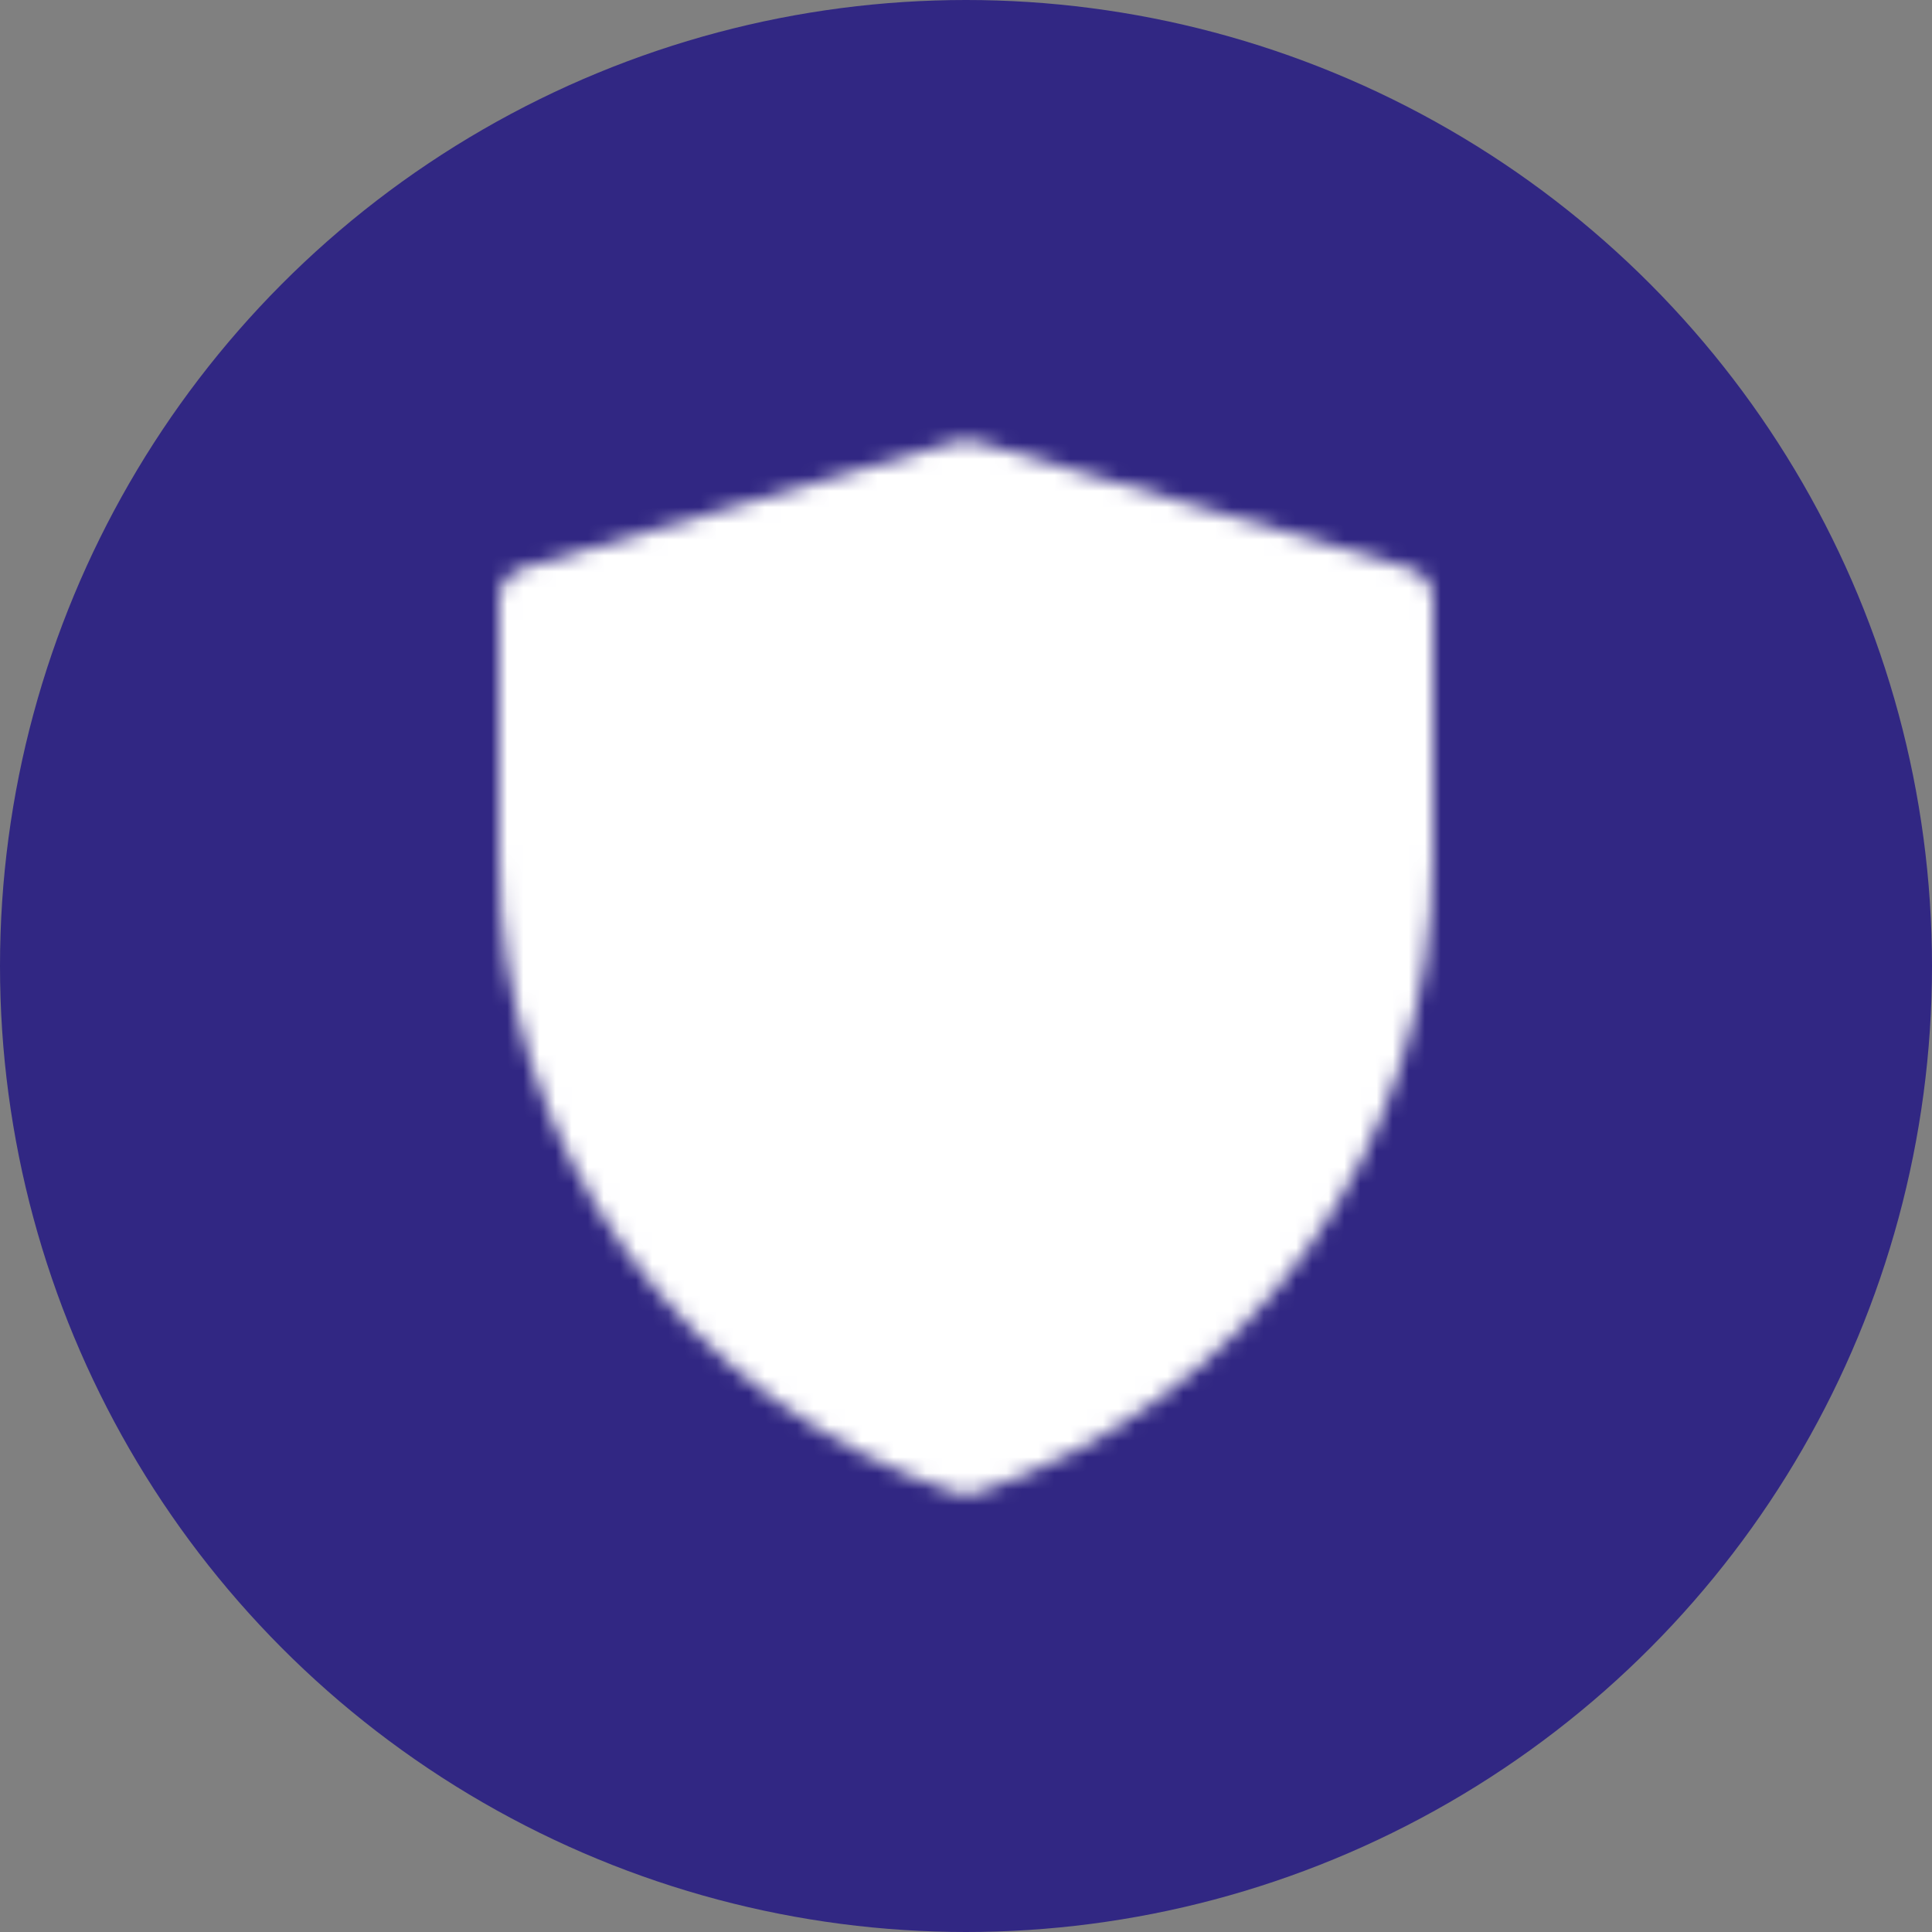 <svg width="120" height="120" viewBox="0 0 120 120" fill="none" xmlns="http://www.w3.org/2000/svg">
<rect x="0" y="0" width="120" height="120" fill="#808080" stroke="none"/>
<circle cx="60" cy="60" r="60" fill="#312783"/>
<mask id="mask0_190_4699" style="mask-type:luminance" maskUnits="userSpaceOnUse" x="31" y="27" width="58" height="66">
<path d="M33 37.218L60.014 29.334L87 37.218V53.385C87 61.67 84.392 69.746 79.547 76.467C74.702 83.188 67.865 88.214 60.005 90.834C52.141 88.215 45.302 83.188 40.455 76.465C35.608 69.742 33 61.665 33 53.377V37.218Z" fill="white" stroke="white" stroke-width="4" stroke-linejoin="round"/>
<path d="M46.5 57.834L57 68.334L75 50.334" stroke="black" stroke-width="7" stroke-linecap="round" stroke-linejoin="round"/>
</mask>
<g mask="url(#mask0_190_4699)">
<path d="M24 23.333H96V95.333H24V23.333Z" fill="white"/>
</g>
</svg>
